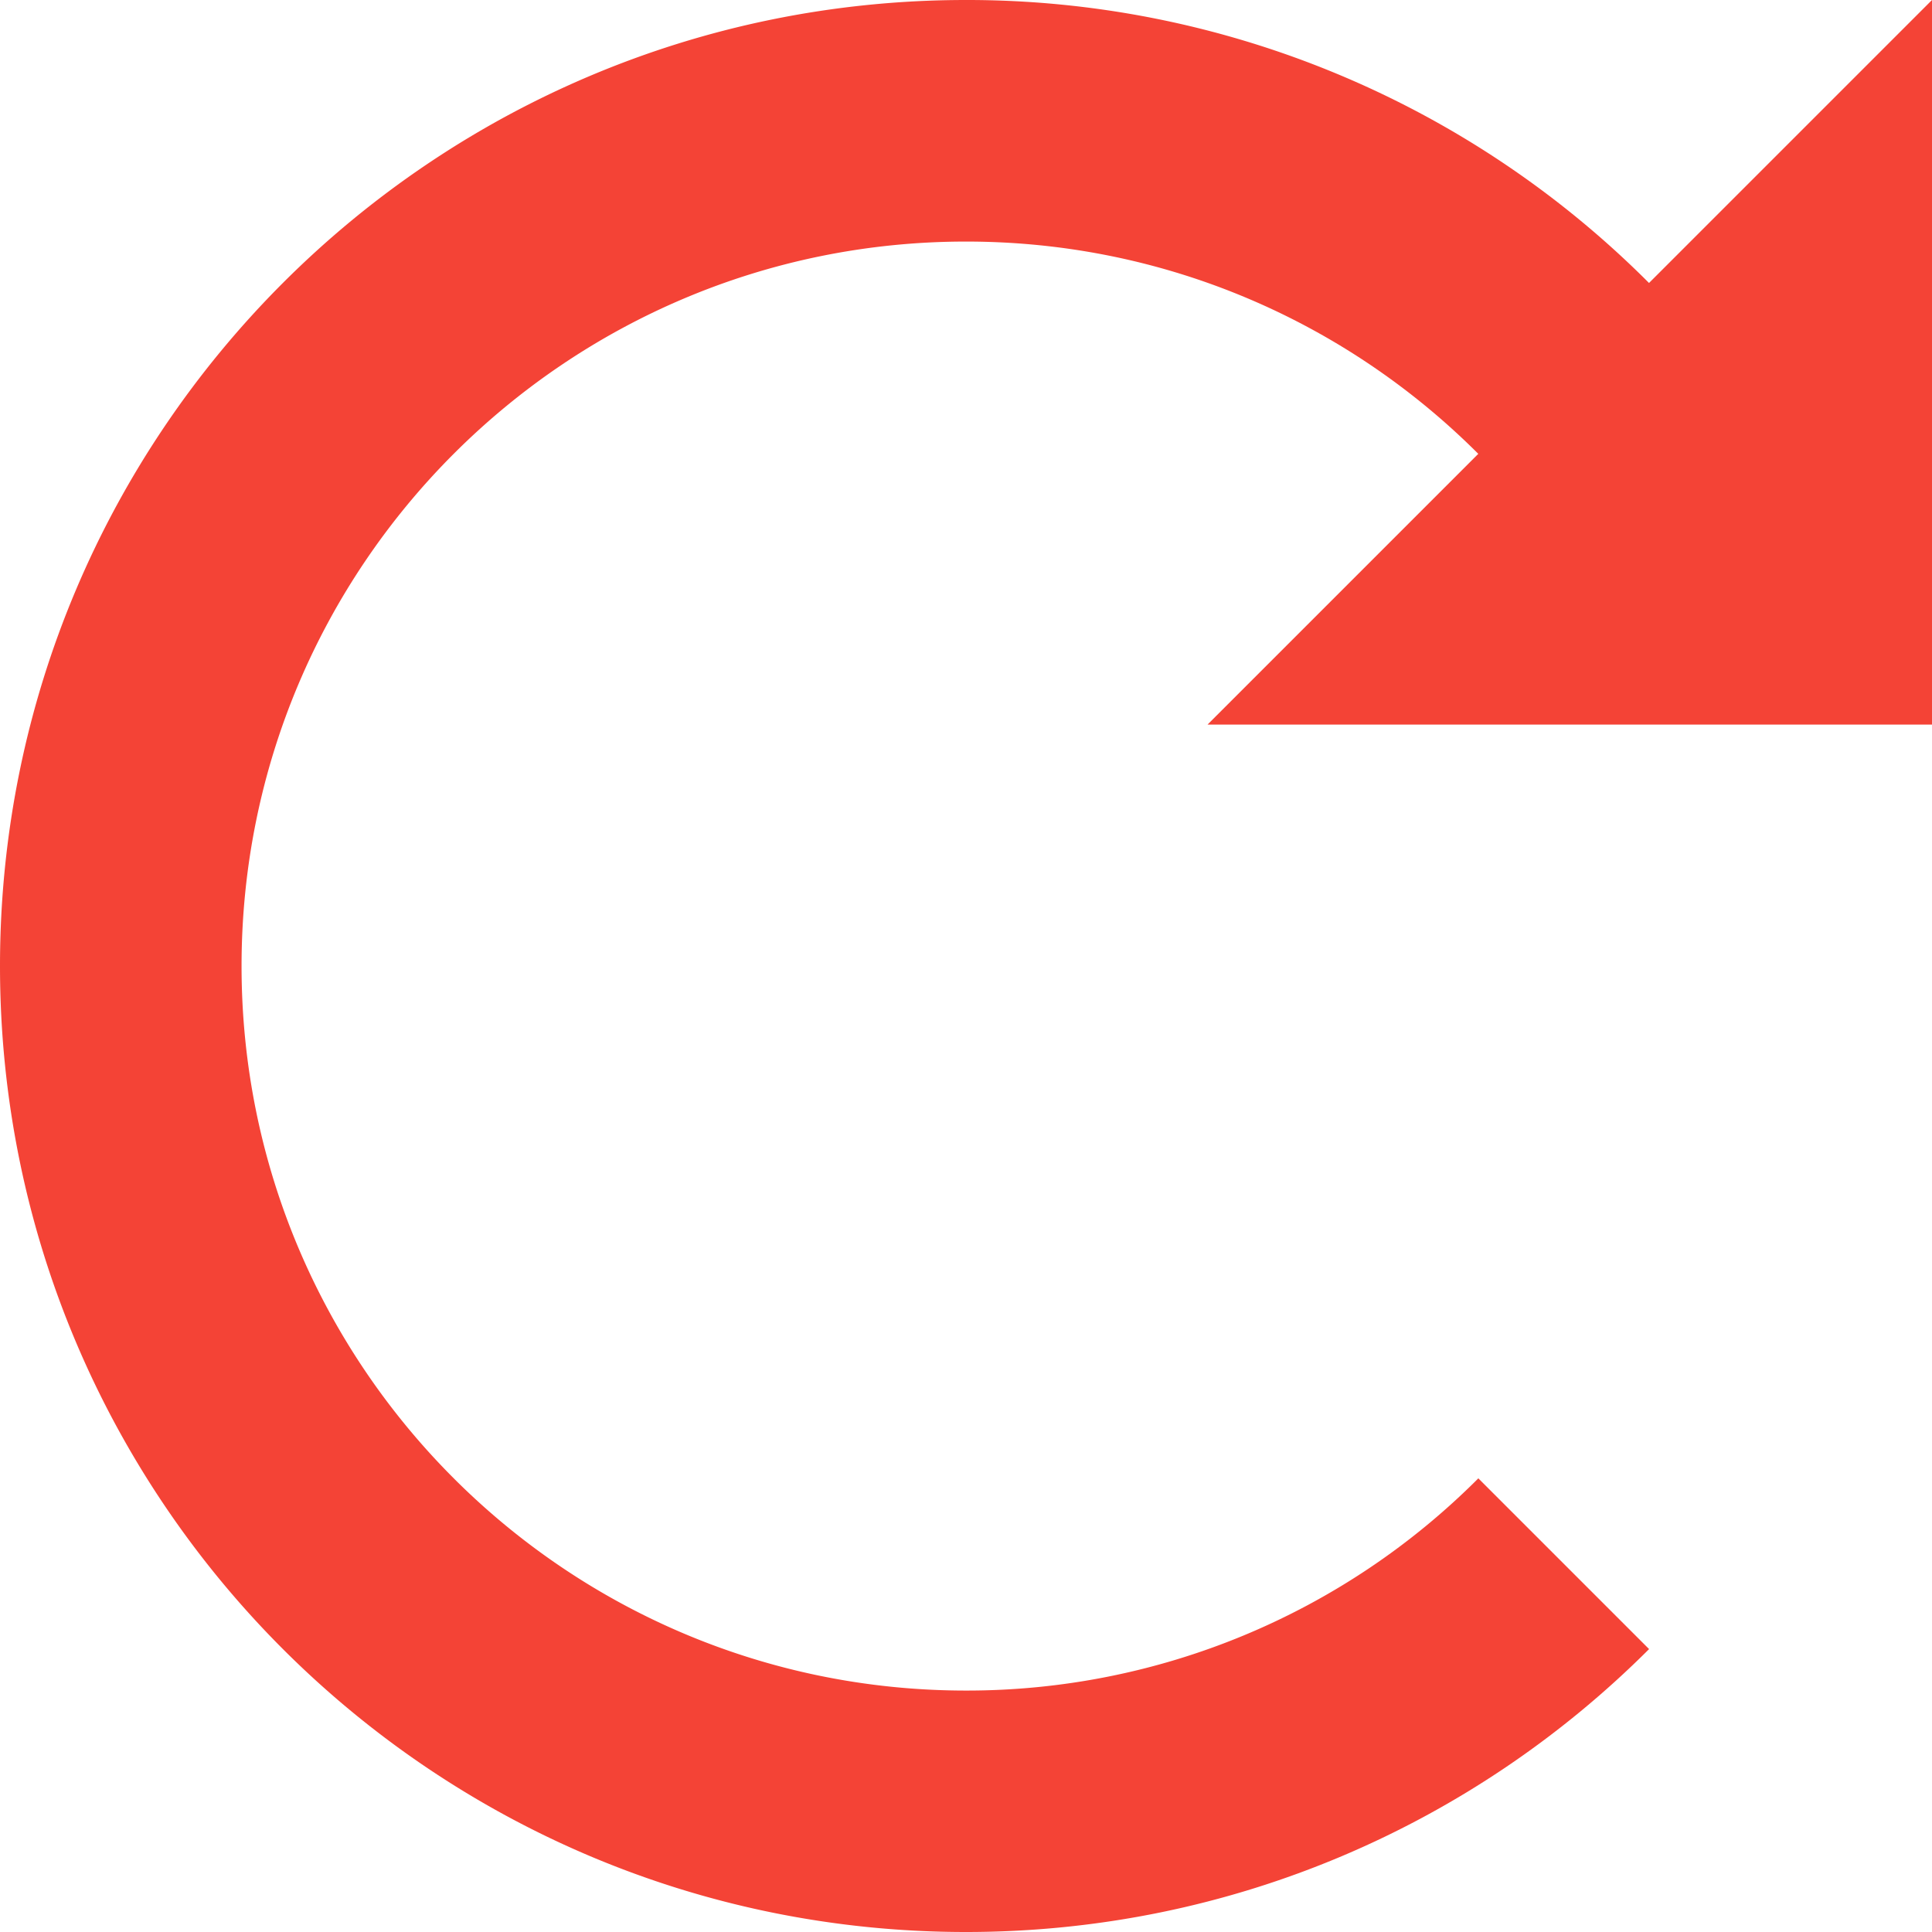 <svg xmlns="http://www.w3.org/2000/svg" width="28" height="28" viewBox="0 0 32 32"><path fill="#F44336" d="M32 12V0l-4.687 4.687A15.95 15.95 0 0 0 16 0C7.163 0 0 7.163 0 16s7.163 16 16 16c4.418 0 8.418-1.791 11.314-4.686l-2.828-2.828a11.962 11.962 0 0 1-8.485 3.515c-6.627 0-12-5.373-12-12s5.373-12 12-12c3.314 0 6.313 1.344 8.484 3.516l-4.484 4.484h12z"/></svg>